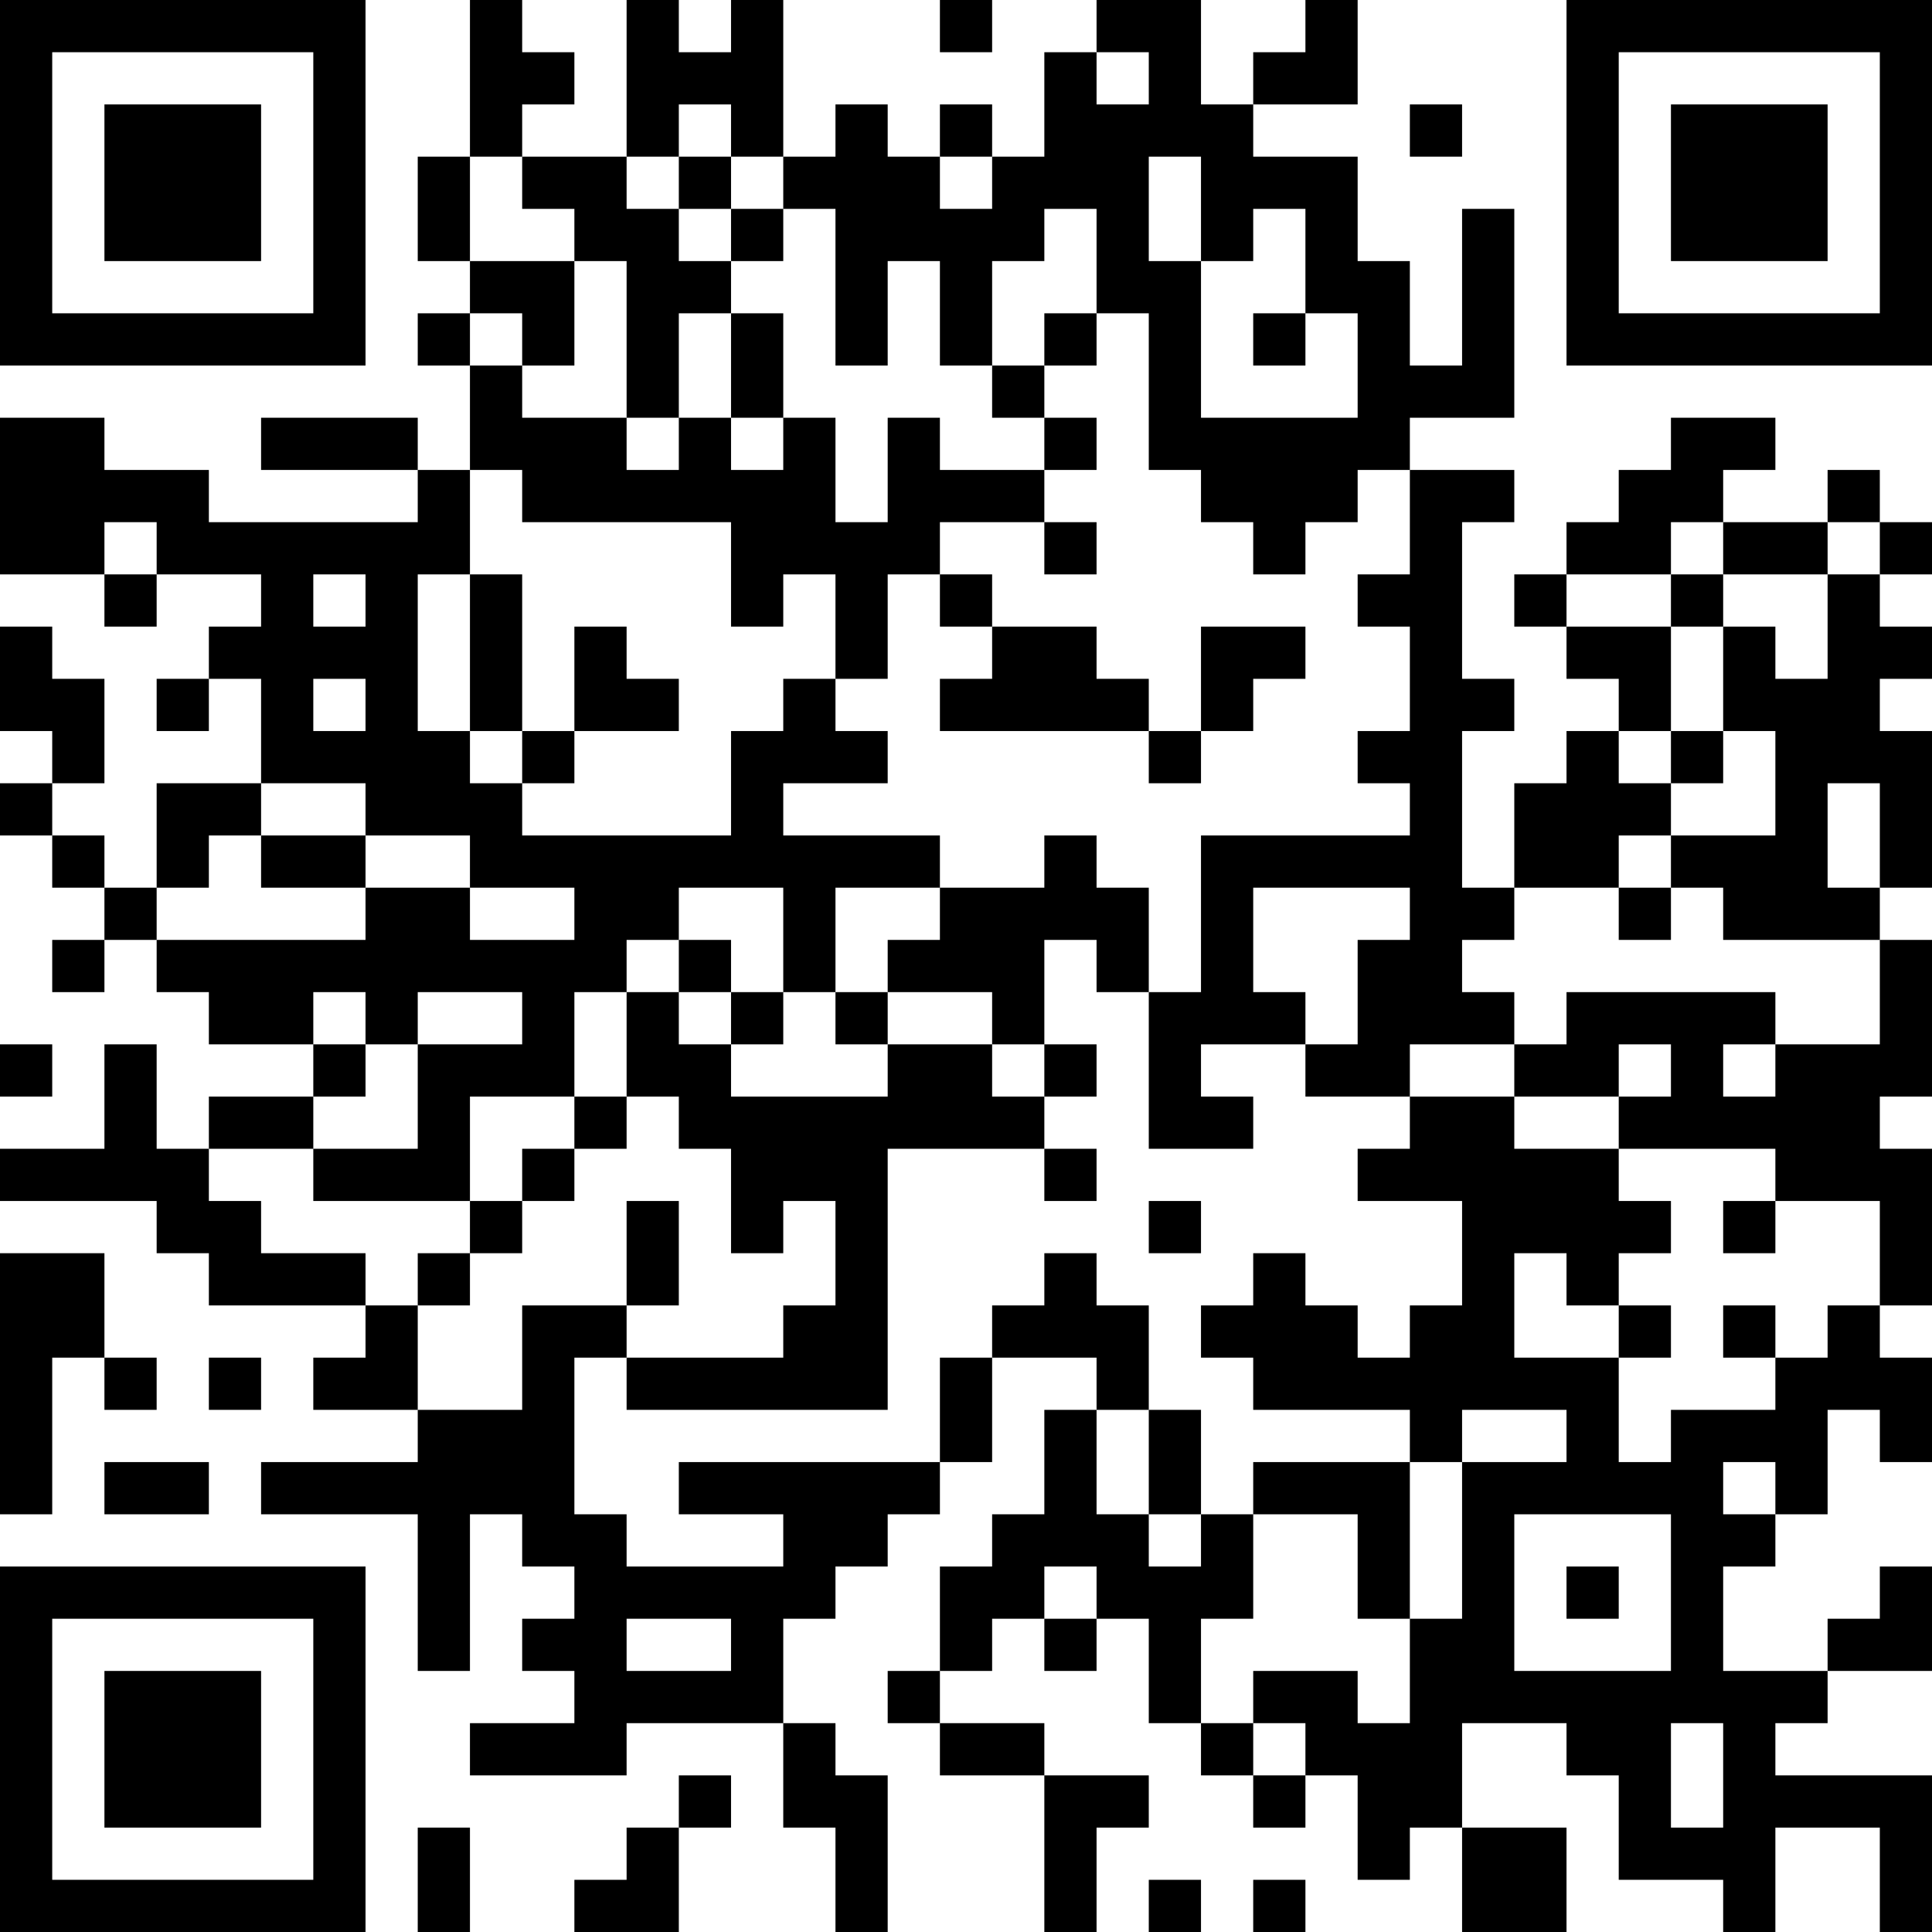 <?xml version="1.0" encoding="UTF-8"?>
<svg xmlns="http://www.w3.org/2000/svg" version="1.1" width="400" height="400" viewBox="0 0 400 400"><rect x="0" y="0" width="400" height="400" fill="#ffffff"/><g transform="scale(10.811)"><g transform="translate(0,0)"><path fill-rule="evenodd" d="M9 0L9 3L8 3L8 5L9 5L9 6L8 6L8 7L9 7L9 9L8 9L8 8L5 8L5 9L8 9L8 10L4 10L4 9L2 9L2 8L0 8L0 11L2 11L2 12L3 12L3 11L5 11L5 12L4 12L4 13L3 13L3 14L4 14L4 13L5 13L5 15L3 15L3 17L2 17L2 16L1 16L1 15L2 15L2 13L1 13L1 12L0 12L0 14L1 14L1 15L0 15L0 16L1 16L1 17L2 17L2 18L1 18L1 19L2 19L2 18L3 18L3 19L4 19L4 20L6 20L6 21L4 21L4 22L3 22L3 20L2 20L2 22L0 22L0 23L3 23L3 24L4 24L4 25L7 25L7 26L6 26L6 27L8 27L8 28L5 28L5 29L8 29L8 32L9 32L9 29L10 29L10 30L11 30L11 31L10 31L10 32L11 32L11 33L9 33L9 34L12 34L12 33L15 33L15 35L16 35L16 37L17 37L17 34L16 34L16 33L15 33L15 31L16 31L16 30L17 30L17 29L18 29L18 28L19 28L19 26L21 26L21 27L20 27L20 29L19 29L19 30L18 30L18 32L17 32L17 33L18 33L18 34L20 34L20 37L21 37L21 35L22 35L22 34L20 34L20 33L18 33L18 32L19 32L19 31L20 31L20 32L21 32L21 31L22 31L22 33L23 33L23 34L24 34L24 35L25 35L25 34L26 34L26 36L27 36L27 35L28 35L28 37L30 37L30 35L28 35L28 33L30 33L30 34L31 34L31 36L33 36L33 37L34 37L34 35L36 35L36 37L37 37L37 34L34 34L34 33L35 33L35 32L37 32L37 30L36 30L36 31L35 31L35 32L33 32L33 30L34 30L34 29L35 29L35 27L36 27L36 28L37 28L37 26L36 26L36 25L37 25L37 22L36 22L36 21L37 21L37 18L36 18L36 17L37 17L37 14L36 14L36 13L37 13L37 12L36 12L36 11L37 11L37 10L36 10L36 9L35 9L35 10L33 10L33 9L34 9L34 8L32 8L32 9L31 9L31 10L30 10L30 11L29 11L29 12L30 12L30 13L31 13L31 14L30 14L30 15L29 15L29 17L28 17L28 14L29 14L29 13L28 13L28 10L29 10L29 9L27 9L27 8L29 8L29 4L28 4L28 7L27 7L27 5L26 5L26 3L24 3L24 2L26 2L26 0L25 0L25 1L24 1L24 2L23 2L23 0L21 0L21 1L20 1L20 3L19 3L19 2L18 2L18 3L17 3L17 2L16 2L16 3L15 3L15 0L14 0L14 1L13 1L13 0L12 0L12 3L10 3L10 2L11 2L11 1L10 1L10 0ZM18 0L18 1L19 1L19 0ZM21 1L21 2L22 2L22 1ZM13 2L13 3L12 3L12 4L13 4L13 5L14 5L14 6L13 6L13 8L12 8L12 5L11 5L11 4L10 4L10 3L9 3L9 5L11 5L11 7L10 7L10 6L9 6L9 7L10 7L10 8L12 8L12 9L13 9L13 8L14 8L14 9L15 9L15 8L16 8L16 10L17 10L17 8L18 8L18 9L20 9L20 10L18 10L18 11L17 11L17 13L16 13L16 11L15 11L15 12L14 12L14 10L10 10L10 9L9 9L9 11L8 11L8 14L9 14L9 15L10 15L10 16L14 16L14 14L15 14L15 13L16 13L16 14L17 14L17 15L15 15L15 16L18 16L18 17L16 17L16 19L15 19L15 17L13 17L13 18L12 18L12 19L11 19L11 21L9 21L9 23L6 23L6 22L8 22L8 20L10 20L10 19L8 19L8 20L7 20L7 19L6 19L6 20L7 20L7 21L6 21L6 22L4 22L4 23L5 23L5 24L7 24L7 25L8 25L8 27L10 27L10 25L12 25L12 26L11 26L11 29L12 29L12 30L15 30L15 29L13 29L13 28L18 28L18 26L19 26L19 25L20 25L20 24L21 24L21 25L22 25L22 27L21 27L21 29L22 29L22 30L23 30L23 29L24 29L24 31L23 31L23 33L24 33L24 34L25 34L25 33L24 33L24 32L26 32L26 33L27 33L27 31L28 31L28 28L30 28L30 27L28 27L28 28L27 28L27 27L24 27L24 26L23 26L23 25L24 25L24 24L25 24L25 25L26 25L26 26L27 26L27 25L28 25L28 23L26 23L26 22L27 22L27 21L29 21L29 22L31 22L31 23L32 23L32 24L31 24L31 25L30 25L30 24L29 24L29 26L31 26L31 28L32 28L32 27L34 27L34 26L35 26L35 25L36 25L36 23L34 23L34 22L31 22L31 21L32 21L32 20L31 20L31 21L29 21L29 20L30 20L30 19L34 19L34 20L33 20L33 21L34 21L34 20L36 20L36 18L33 18L33 17L32 17L32 16L34 16L34 14L33 14L33 12L34 12L34 13L35 13L35 11L36 11L36 10L35 10L35 11L33 11L33 10L32 10L32 11L30 11L30 12L32 12L32 14L31 14L31 15L32 15L32 16L31 16L31 17L29 17L29 18L28 18L28 19L29 19L29 20L27 20L27 21L25 21L25 20L26 20L26 18L27 18L27 17L24 17L24 19L25 19L25 20L23 20L23 21L24 21L24 22L22 22L22 19L23 19L23 16L27 16L27 15L26 15L26 14L27 14L27 12L26 12L26 11L27 11L27 9L26 9L26 10L25 10L25 11L24 11L24 10L23 10L23 9L22 9L22 6L21 6L21 4L20 4L20 5L19 5L19 7L18 7L18 5L17 5L17 7L16 7L16 4L15 4L15 3L14 3L14 2ZM27 2L27 3L28 3L28 2ZM13 3L13 4L14 4L14 5L15 5L15 4L14 4L14 3ZM18 3L18 4L19 4L19 3ZM22 3L22 5L23 5L23 8L26 8L26 6L25 6L25 4L24 4L24 5L23 5L23 3ZM14 6L14 8L15 8L15 6ZM20 6L20 7L19 7L19 8L20 8L20 9L21 9L21 8L20 8L20 7L21 7L21 6ZM24 6L24 7L25 7L25 6ZM2 10L2 11L3 11L3 10ZM20 10L20 11L21 11L21 10ZM6 11L6 12L7 12L7 11ZM9 11L9 14L10 14L10 15L11 15L11 14L13 14L13 13L12 13L12 12L11 12L11 14L10 14L10 11ZM18 11L18 12L19 12L19 13L18 13L18 14L22 14L22 15L23 15L23 14L24 14L24 13L25 13L25 12L23 12L23 14L22 14L22 13L21 13L21 12L19 12L19 11ZM32 11L32 12L33 12L33 11ZM6 13L6 14L7 14L7 13ZM32 14L32 15L33 15L33 14ZM5 15L5 16L4 16L4 17L3 17L3 18L7 18L7 17L9 17L9 18L11 18L11 17L9 17L9 16L7 16L7 15ZM35 15L35 17L36 17L36 15ZM5 16L5 17L7 17L7 16ZM20 16L20 17L18 17L18 18L17 18L17 19L16 19L16 20L17 20L17 21L14 21L14 20L15 20L15 19L14 19L14 18L13 18L13 19L12 19L12 21L11 21L11 22L10 22L10 23L9 23L9 24L8 24L8 25L9 25L9 24L10 24L10 23L11 23L11 22L12 22L12 21L13 21L13 22L14 22L14 24L15 24L15 23L16 23L16 25L15 25L15 26L12 26L12 27L17 27L17 22L20 22L20 23L21 23L21 22L20 22L20 21L21 21L21 20L20 20L20 18L21 18L21 19L22 19L22 17L21 17L21 16ZM31 17L31 18L32 18L32 17ZM13 19L13 20L14 20L14 19ZM17 19L17 20L19 20L19 21L20 21L20 20L19 20L19 19ZM0 20L0 21L1 21L1 20ZM12 23L12 25L13 25L13 23ZM22 23L22 24L23 24L23 23ZM33 23L33 24L34 24L34 23ZM0 24L0 29L1 29L1 26L2 26L2 27L3 27L3 26L2 26L2 24ZM31 25L31 26L32 26L32 25ZM33 25L33 26L34 26L34 25ZM4 26L4 27L5 27L5 26ZM22 27L22 29L23 29L23 27ZM2 28L2 29L4 29L4 28ZM24 28L24 29L26 29L26 31L27 31L27 28ZM33 28L33 29L34 29L34 28ZM29 29L29 32L32 32L32 29ZM20 30L20 31L21 31L21 30ZM30 30L30 31L31 31L31 30ZM12 31L12 32L14 32L14 31ZM32 33L32 35L33 35L33 33ZM13 34L13 35L12 35L12 36L11 36L11 37L13 37L13 35L14 35L14 34ZM8 35L8 37L9 37L9 35ZM22 36L22 37L23 37L23 36ZM24 36L24 37L25 37L25 36ZM0 0L0 7L7 7L7 0ZM1 1L1 6L6 6L6 1ZM2 2L2 5L5 5L5 2ZM30 0L30 7L37 7L37 0ZM31 1L31 6L36 6L36 1ZM32 2L32 5L35 5L35 2ZM0 30L0 37L7 37L7 30ZM1 31L1 36L6 36L6 31ZM2 32L2 35L5 35L5 32Z" fill="#000000"/></g></g></svg>
